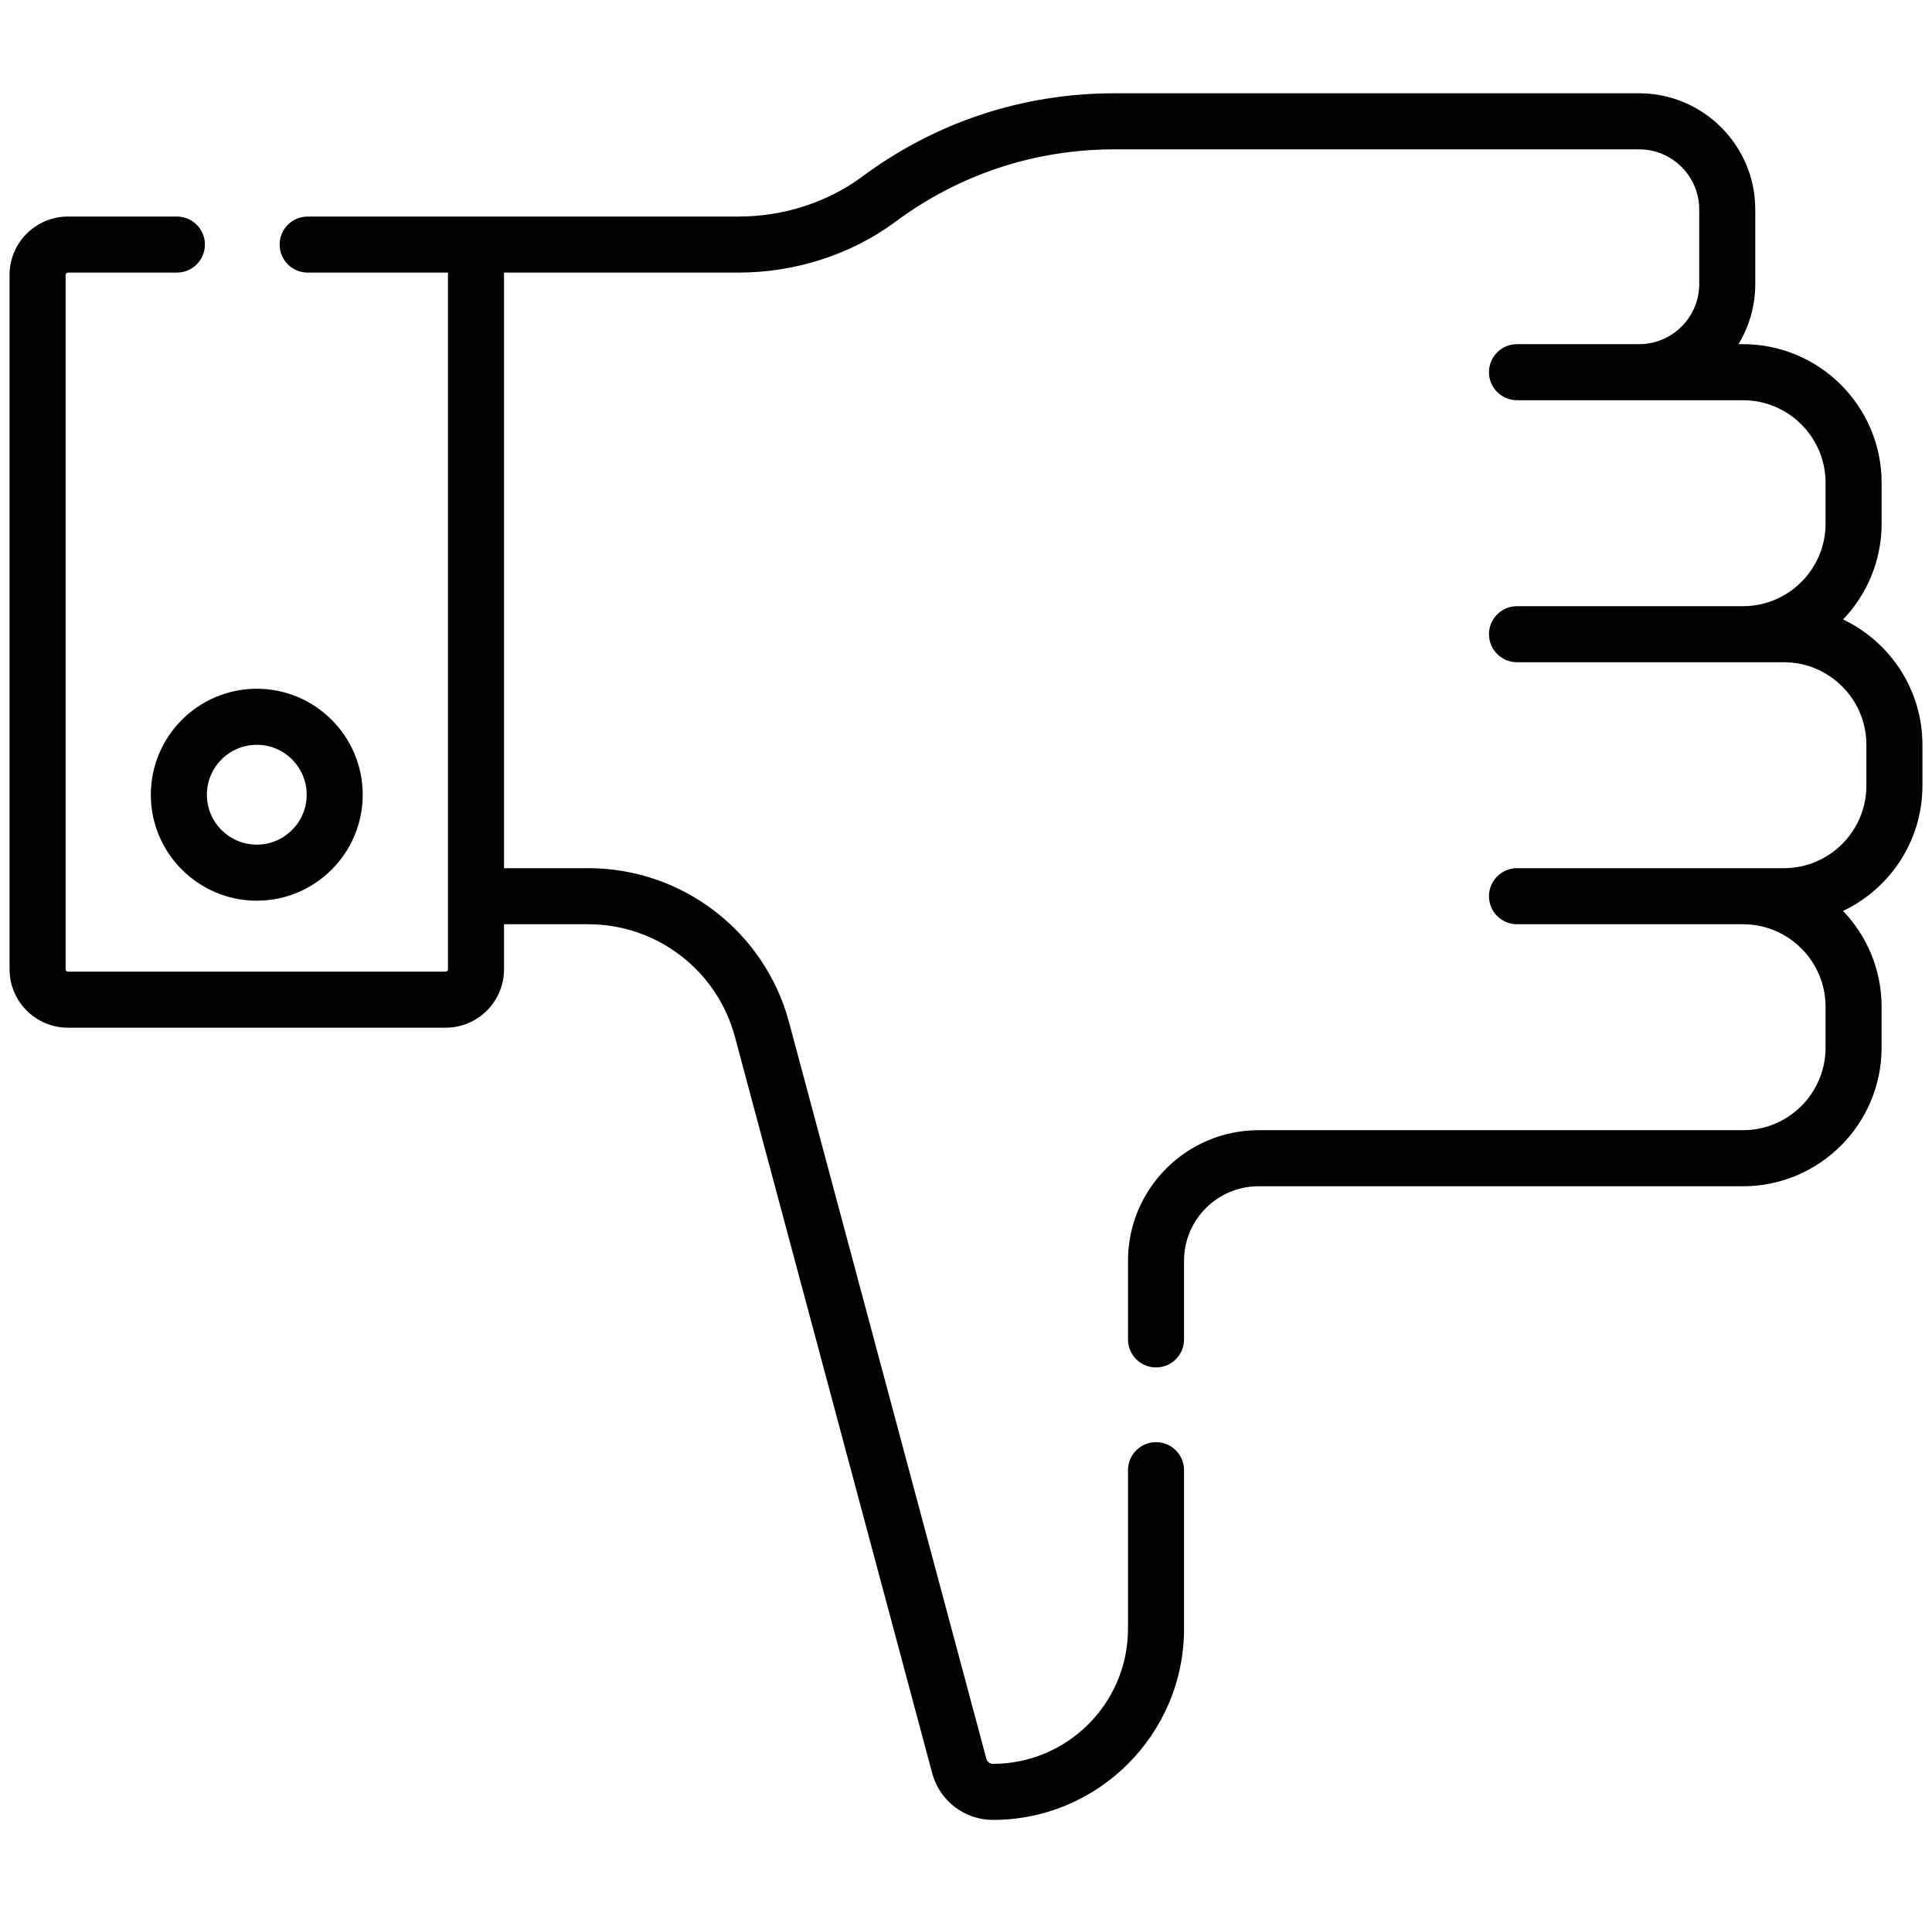 <svg width="101" height="100" viewBox="0 0 101 100" fill="none" xmlns="http://www.w3.org/2000/svg">
<g clip-path="url(#clip0_1_1413)">
<path d="M7.885 41.539C7.885 44.593 10.37 47.078 13.424 47.078C16.478 47.078 18.962 44.593 18.962 41.539C18.962 38.485 16.477 36 13.424 36C10.37 36 7.885 38.485 7.885 41.539ZM13.424 38.93C14.863 38.93 16.033 40.1 16.033 41.539C16.033 42.978 14.863 44.148 13.424 44.148C11.985 44.148 10.815 42.978 10.815 41.539C10.815 40.1 11.985 38.93 13.424 38.93Z" fill="black"/>
<path d="M100.5 41.064V38.93C100.5 36.041 98.801 33.542 96.35 32.379C97.598 31.077 98.366 29.311 98.366 27.369V25.235C98.366 21.239 95.115 17.989 91.12 17.989H90.882C91.44 17.072 91.761 15.996 91.761 14.847V10.949C91.761 7.601 89.037 4.876 85.688 4.876H58.257C53.471 4.876 48.915 6.382 45.078 9.229C43.263 10.576 40.965 11.319 38.605 11.319H16.084C15.275 11.319 14.619 11.974 14.619 12.783C14.619 13.592 15.275 14.248 16.084 14.248H23.419V50.664C23.419 50.731 23.365 50.786 23.297 50.786H3.552C3.484 50.786 3.43 50.731 3.43 50.664V14.37C3.43 14.303 3.484 14.248 3.552 14.248H9.248C10.057 14.248 10.713 13.593 10.713 12.784C10.713 11.975 10.057 11.319 9.248 11.319H3.552C1.869 11.319 0.5 12.688 0.5 14.37V50.664C0.5 52.347 1.869 53.716 3.552 53.716H23.297C24.98 53.716 26.349 52.347 26.349 50.664V48.309H30.762C34.343 48.309 37.49 50.725 38.417 54.183L48.735 92.689C49.119 94.123 50.423 95.124 51.907 95.124C57.417 95.124 61.899 90.641 61.899 85.132V76.845C61.899 76.036 61.243 75.38 60.434 75.38C59.625 75.38 58.969 76.036 58.969 76.845V85.132C58.969 89.026 55.801 92.194 51.907 92.194C51.747 92.194 51.606 92.086 51.565 91.931L41.247 53.425C39.978 48.688 35.666 45.379 30.762 45.379H26.349V14.248H38.606C41.589 14.248 44.508 13.301 46.825 11.581C50.152 9.112 54.105 7.806 58.257 7.806H85.688C87.421 7.806 88.831 9.216 88.831 10.949V14.847C88.831 16.58 87.421 17.989 85.688 17.989C79.335 17.989 79.924 17.989 79.305 17.989C78.496 17.989 77.84 18.645 77.84 19.454C77.84 20.263 78.496 20.919 79.305 20.919H91.12C93.5 20.919 95.436 22.855 95.436 25.235V27.369C95.436 29.748 93.5 31.684 91.12 31.684H79.305C78.496 31.684 77.84 32.34 77.84 33.149C77.84 33.958 78.496 34.614 79.305 34.614H93.255C95.634 34.614 97.57 36.55 97.57 38.929V41.064C97.57 43.443 95.634 45.379 93.255 45.379H79.305C78.496 45.379 77.84 46.035 77.84 46.844C77.84 47.653 78.496 48.309 79.305 48.309H91.12C93.5 48.309 95.436 50.244 95.436 52.624V54.758C95.436 57.138 93.5 59.074 91.12 59.074H65.793C62.03 59.074 58.969 62.135 58.969 65.898V70.009C58.969 70.818 59.625 71.474 60.434 71.474C61.243 71.474 61.899 70.818 61.899 70.009V65.898C61.899 63.75 63.645 62.004 65.793 62.004H91.12C95.115 62.004 98.365 58.753 98.365 54.758V52.624C98.365 50.682 97.597 48.916 96.349 47.614C98.801 46.452 100.5 43.953 100.5 41.064Z" fill="black"/>
</g>
<defs>
<clipPath id="clip0_1_1413">
<rect width="100" height="100" fill="white" transform="translate(0.5)"/>
</clipPath>
</defs>
</svg>
